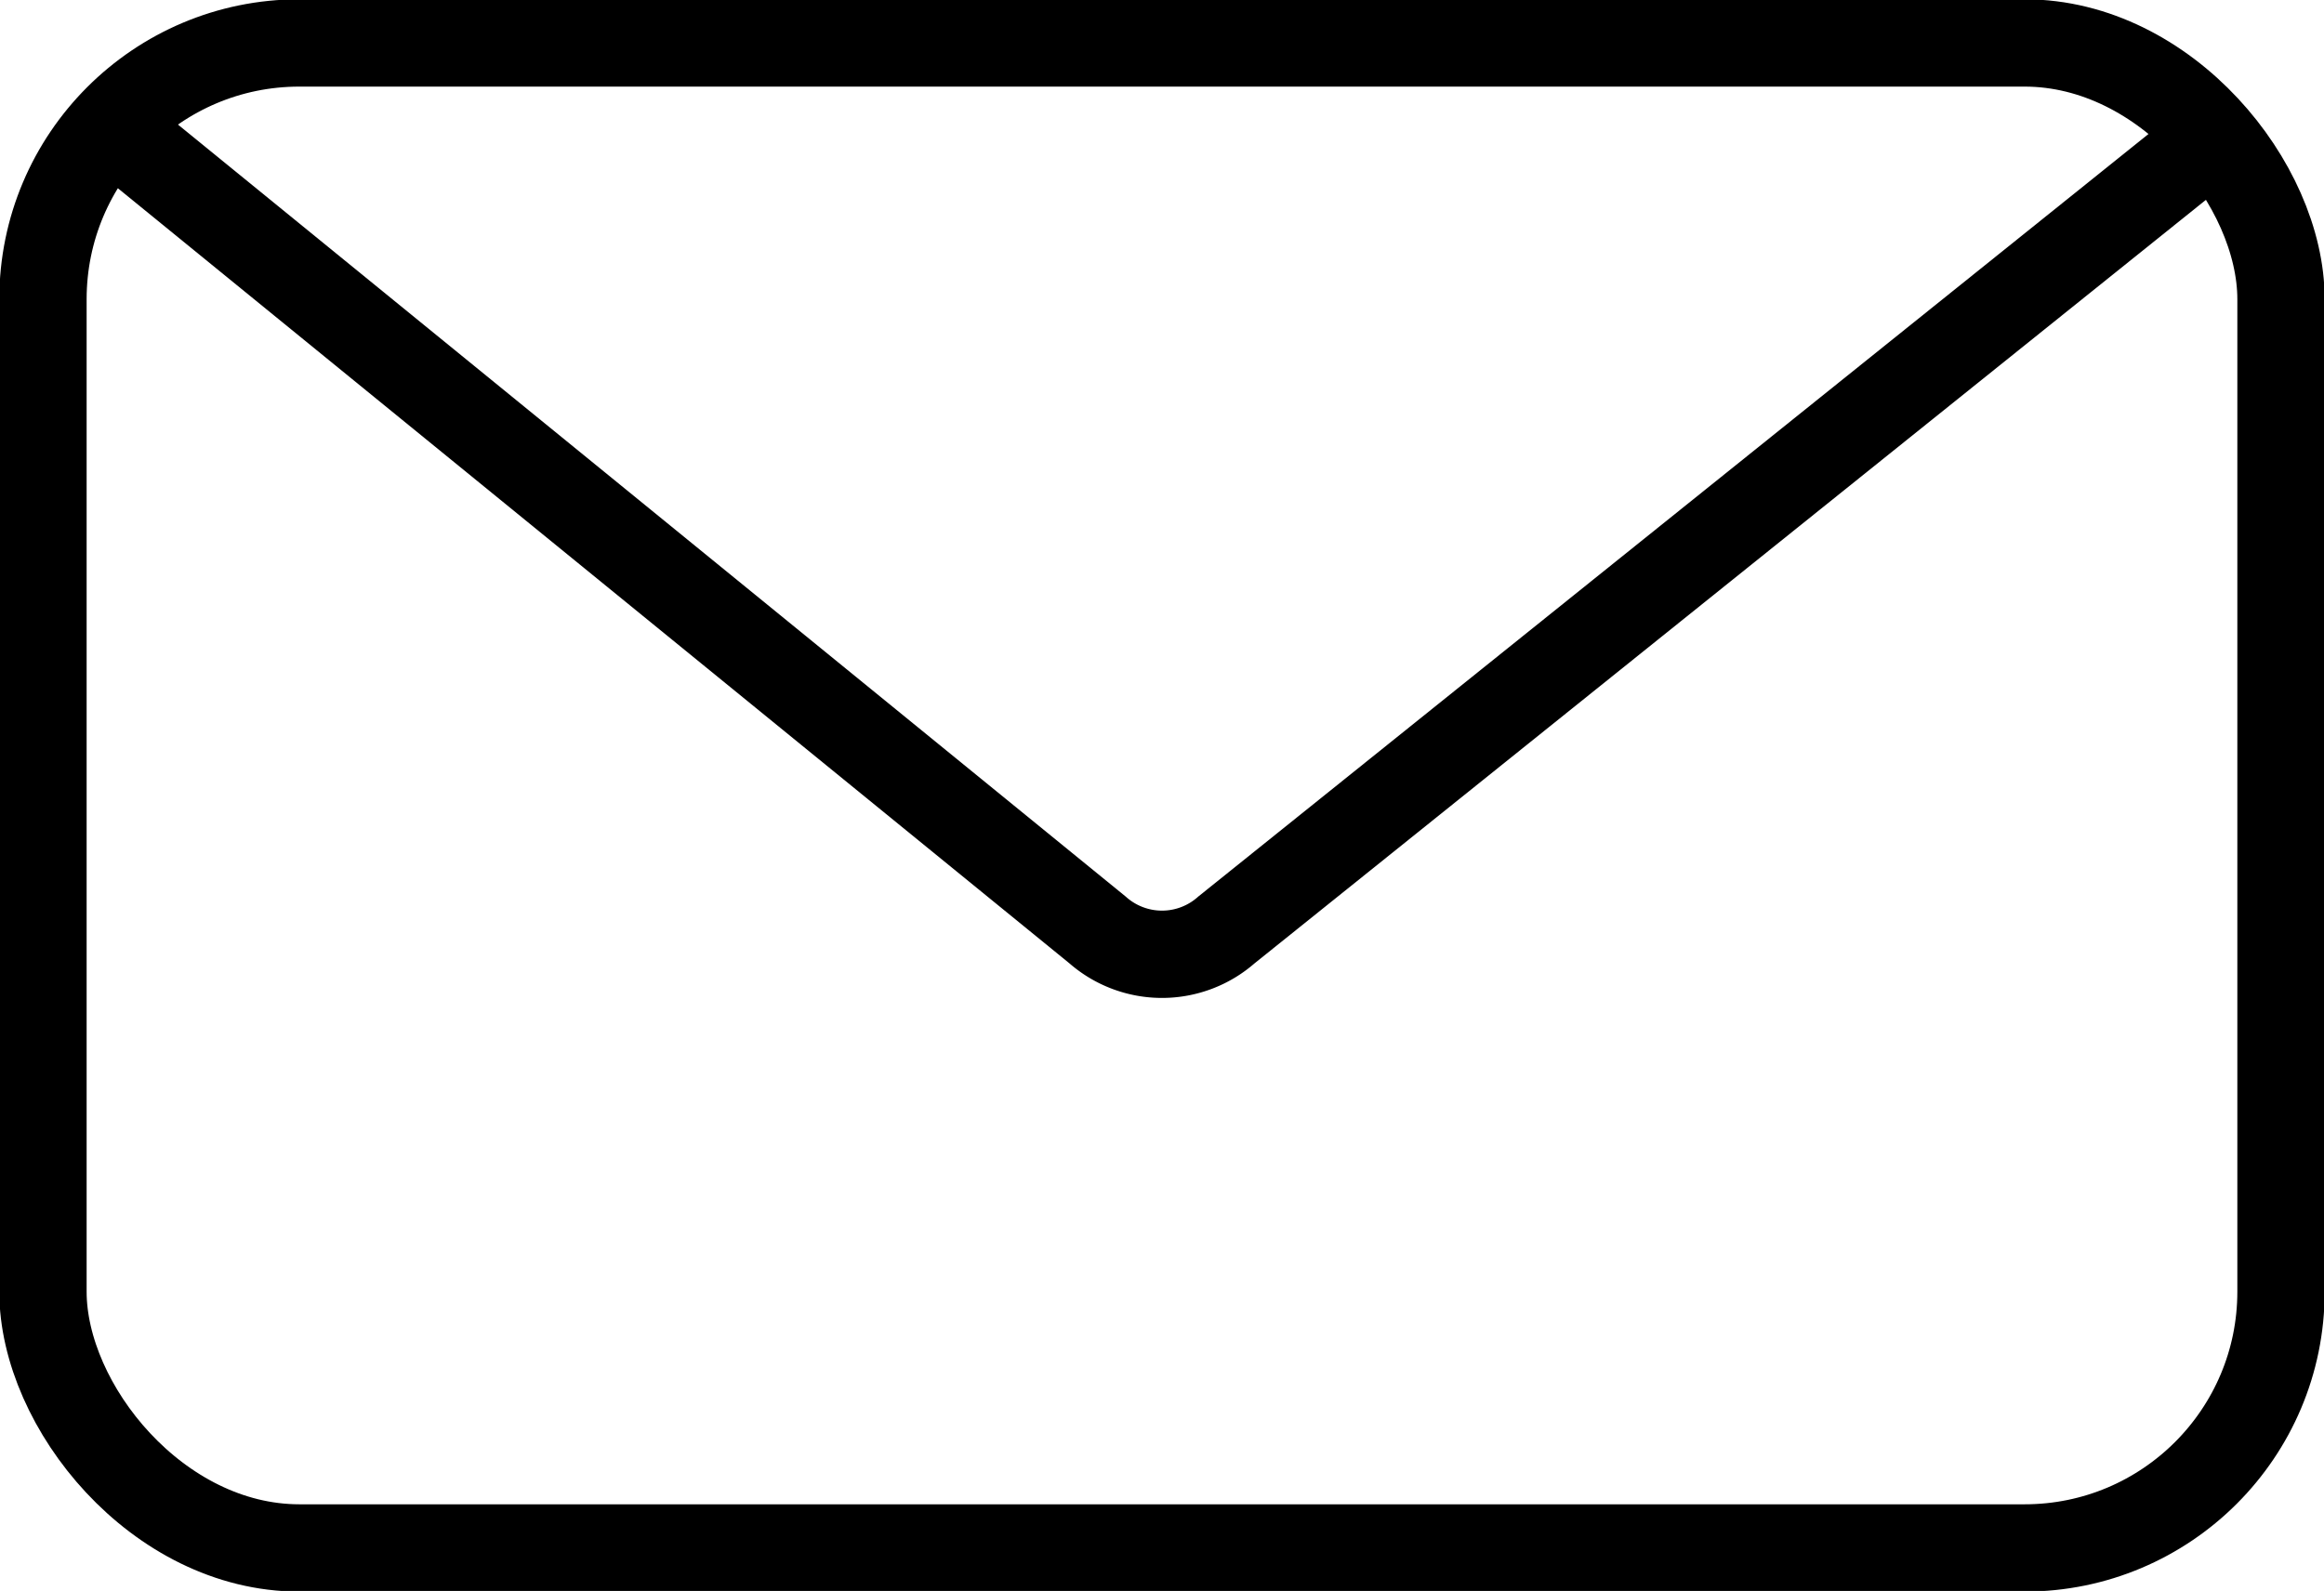 <svg id="Group_103" data-name="Group 103" xmlns="http://www.w3.org/2000/svg" xmlns:xlink="http://www.w3.org/1999/xlink" width="79.837" height="54.67" viewBox="0 0 79.837 54.67">
  <defs>
    <clipPath id="clip-path">
      <rect id="Rectangle_179" data-name="Rectangle 179" width="79.837" height="54.67" fill="none" stroke="#000" stroke-width="3"/>
    </clipPath>
  </defs>
  <g id="Group_102" data-name="Group 102" clip-path="url(#clip-path)">
    <rect id="Rectangle_178" data-name="Rectangle 178" width="76.884" height="51.717" rx="8.807" transform="translate(1.476 1.476)" fill="none" stroke="#000" stroke-linecap="round" stroke-miterlimit="10" stroke-width="3"/>
    <path id="Path_190" data-name="Path 190" d="M6.962,8.637,40.247,35.758a3.348,3.348,0,0,0,4.43,0L78.462,8.637" transform="translate(-2.544 -3.803)" fill="none" stroke="#000" stroke-linecap="round" stroke-miterlimit="10" stroke-width="3"/>
  </g>
</svg>
